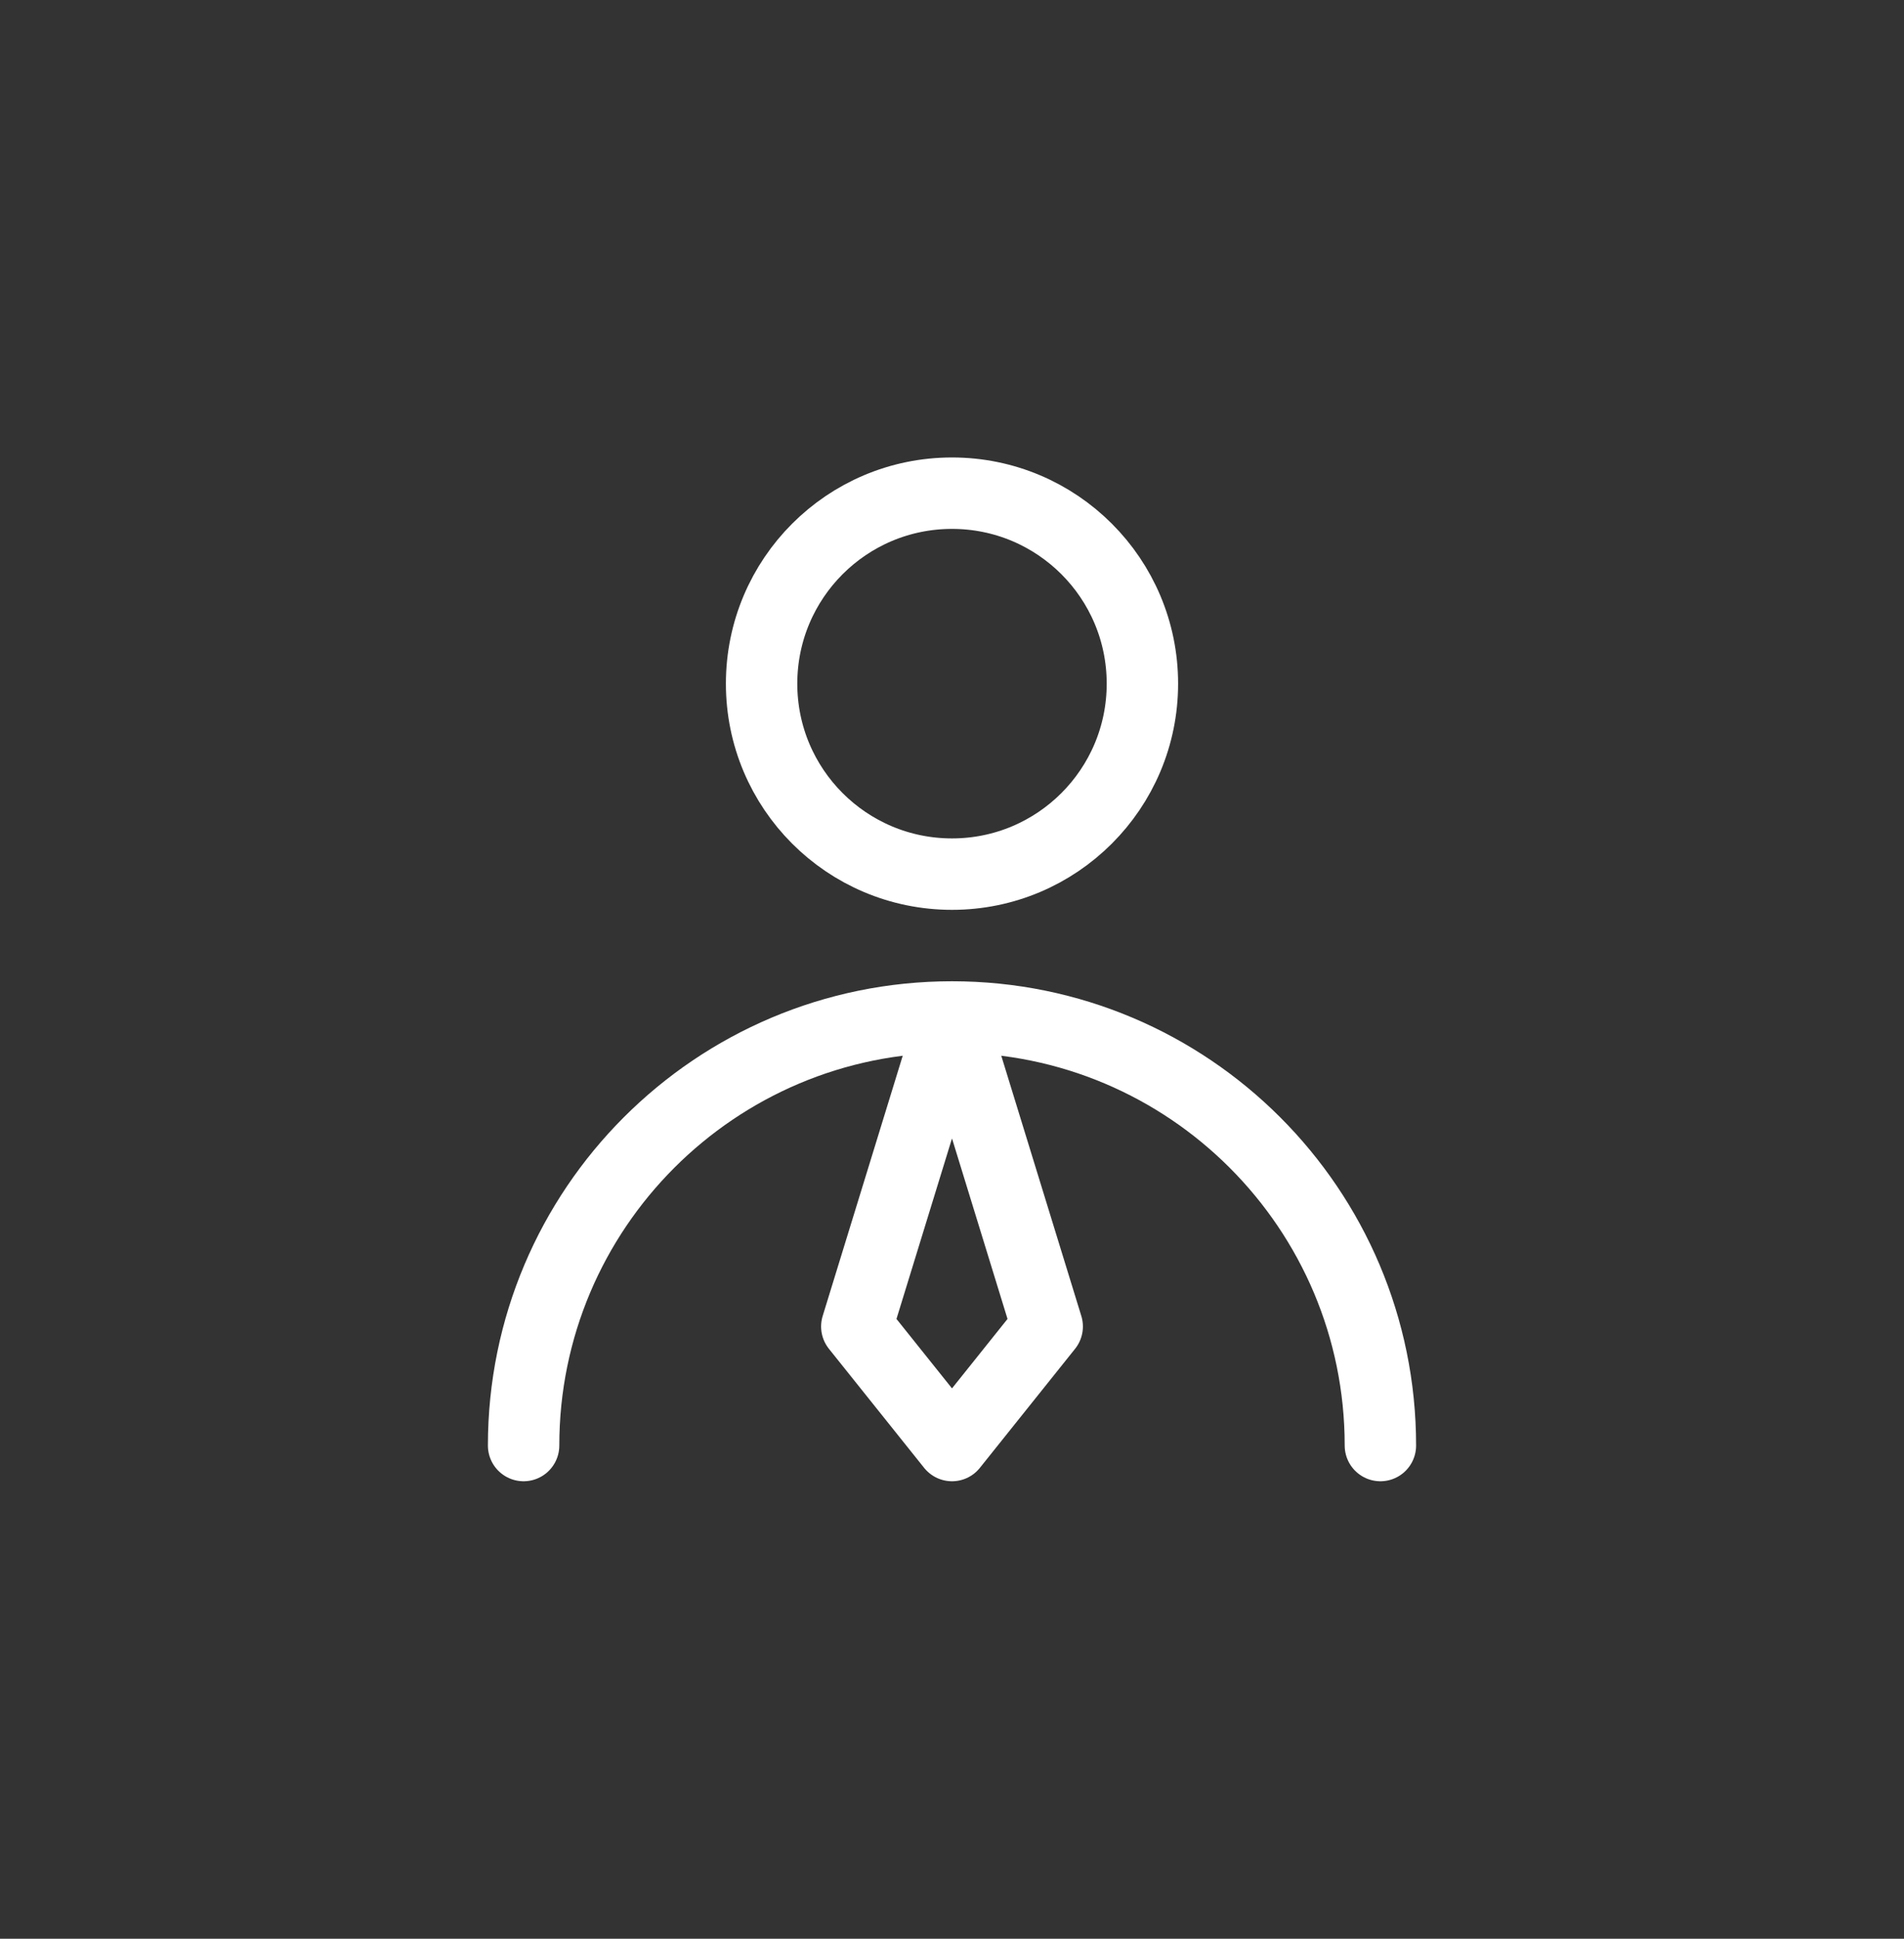 <svg width="56" height="57" viewBox="0 0 56 57" fill="none" xmlns="http://www.w3.org/2000/svg">
<rect x="0" y="0" width="56" height="57" fill="#333333" stroke="none"/>
<path d="M28 25.7C31.093 25.7 33.6 23.193 33.6 20.1C33.6 17.007 31.093 14.5 28 14.5C24.907 14.5 22.4 17.007 22.4 20.1C22.4 23.193 24.907 25.7 28 25.7Z" stroke="white" stroke-width="2.1" stroke-linecap="round" stroke-linejoin="round"/>
<path d="M40.6 42.5C40.6 35.542 34.959 29.9 28 29.9C21.041 29.9 15.4 35.542 15.4 42.5" stroke="white" stroke-width="2.1" stroke-linecap="round" stroke-linejoin="round"/>
<path d="M28 42.5L30.8 39L28 29.9L25.2 39L28 42.5Z" stroke="white" stroke-width="2.1" stroke-linecap="round" stroke-linejoin="round"/>
</svg>
